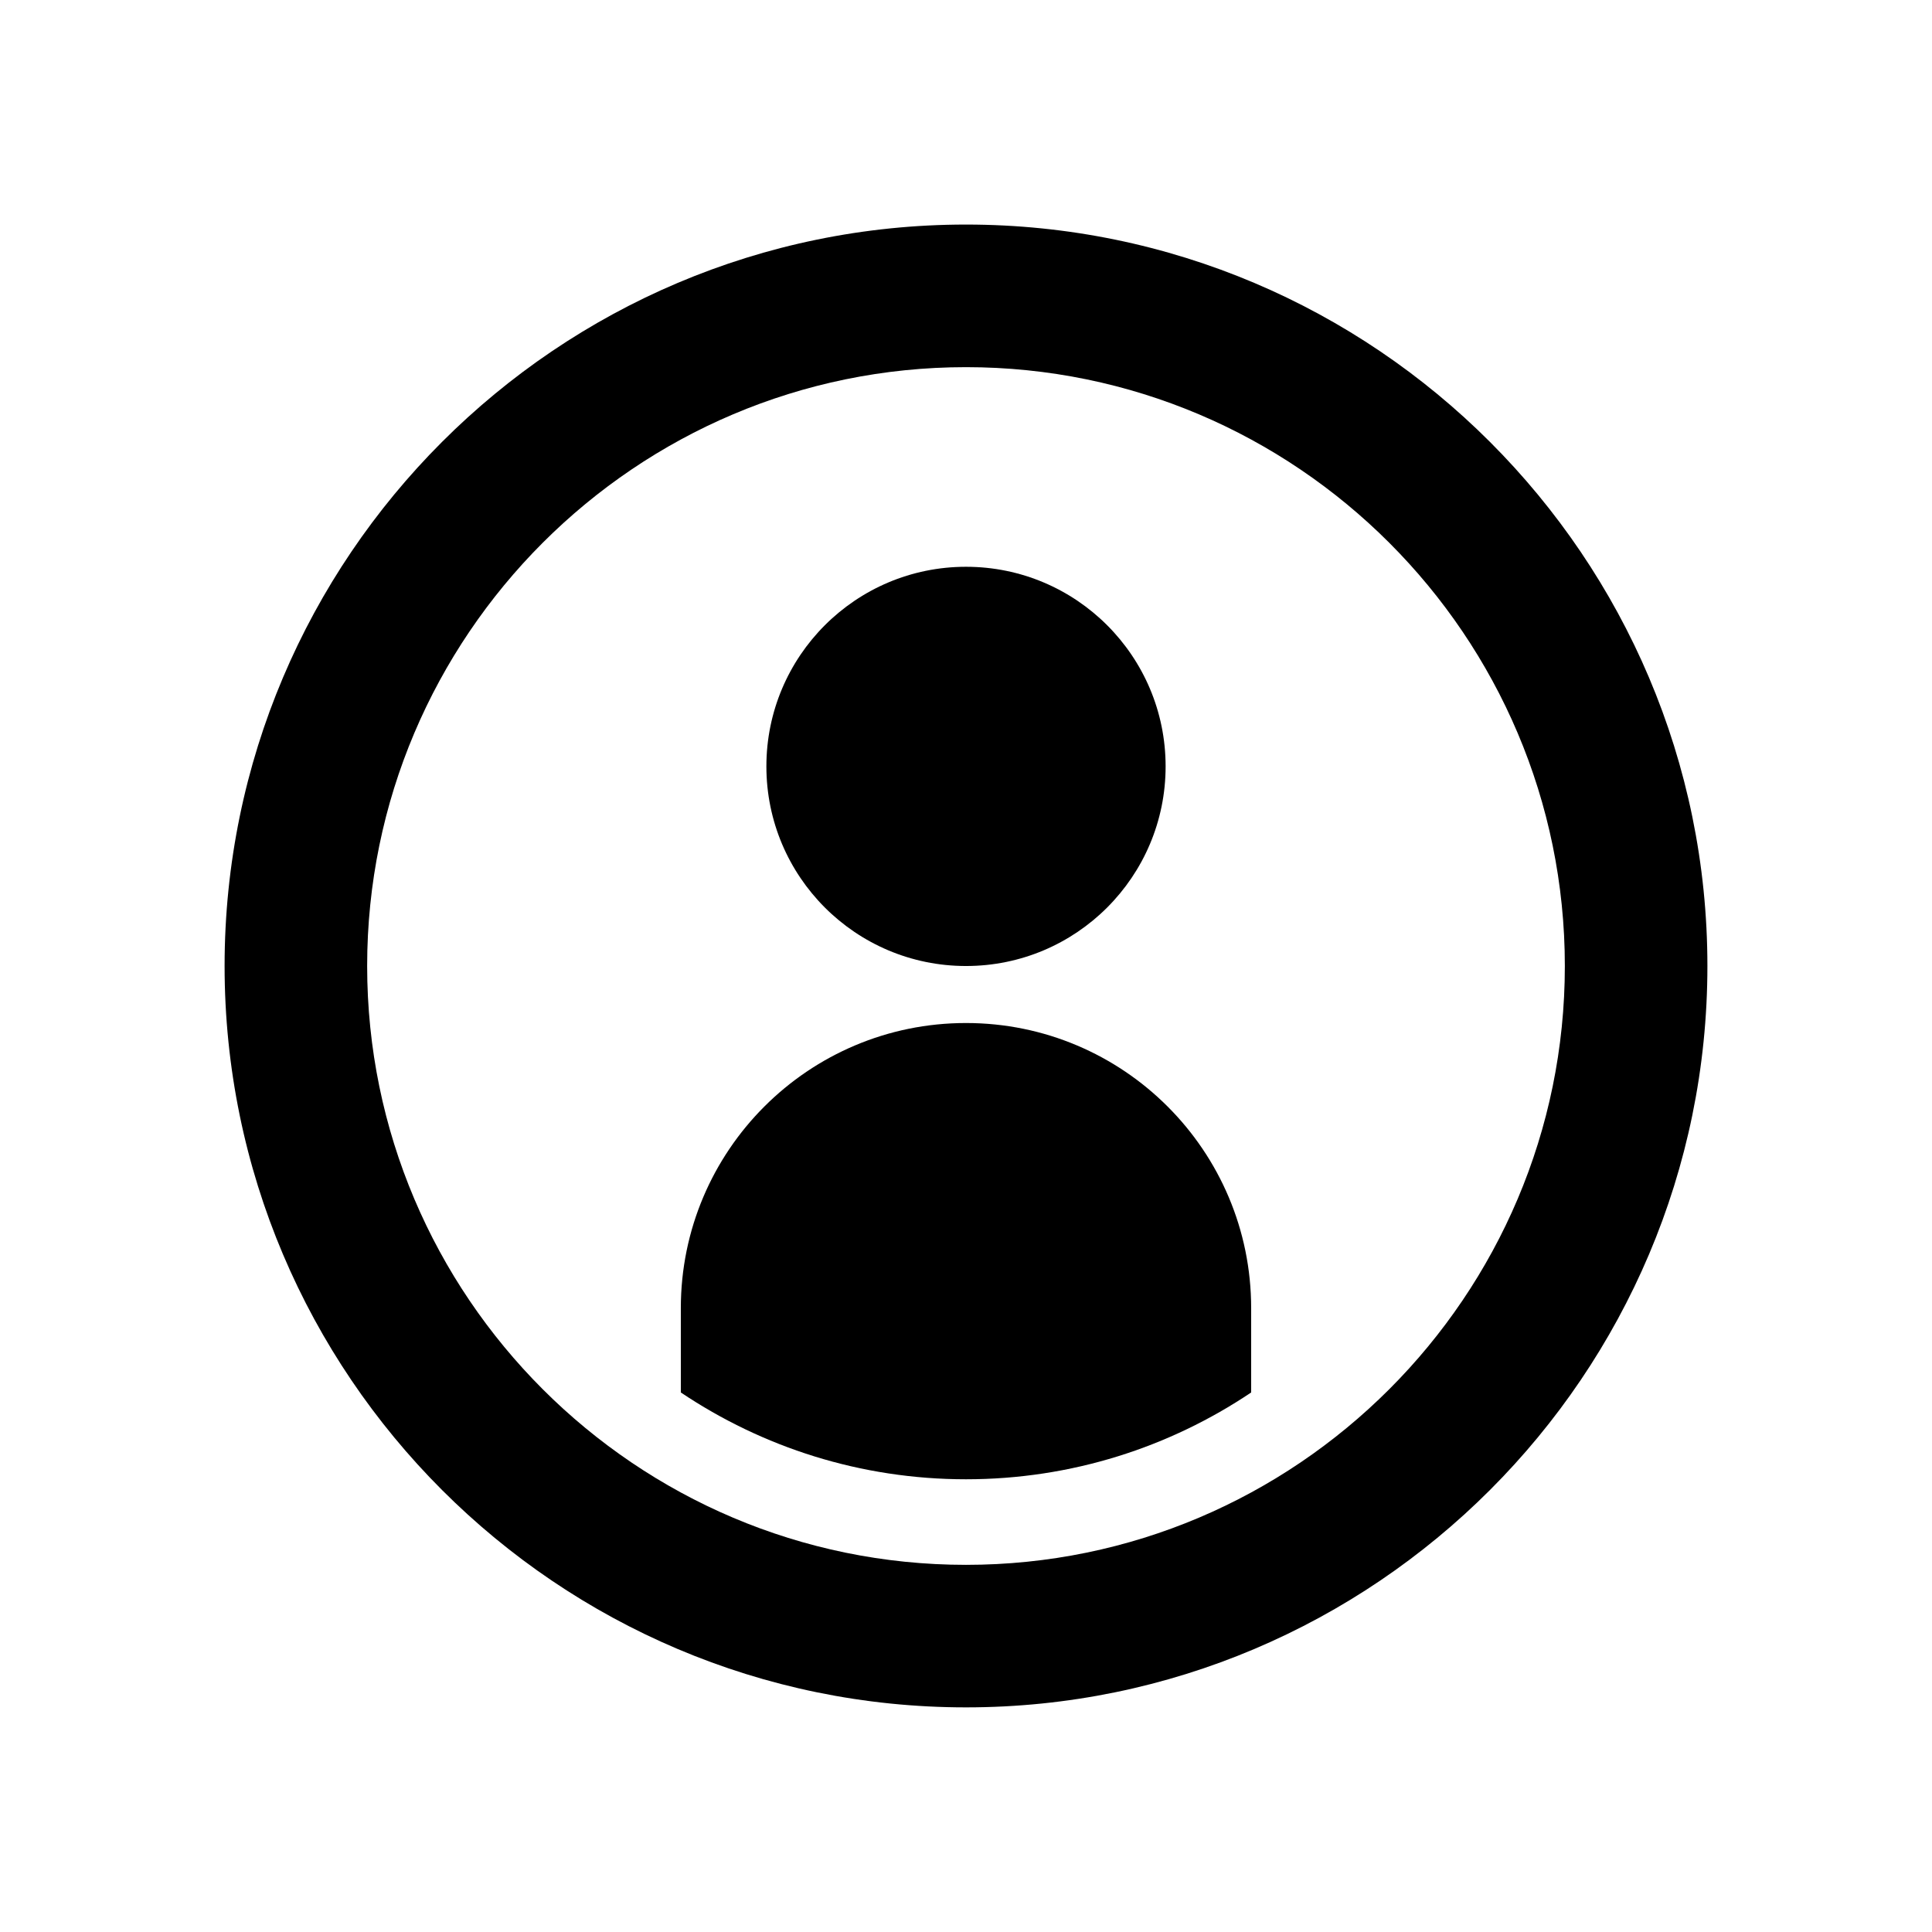 <?xml version="1.0" encoding="UTF-8"?>
<!-- Uploaded to: ICON Repo, www.svgrepo.com, Generator: ICON Repo Mixer Tools -->
<svg fill="#000000" width="800px" height="800px" version="1.1" viewBox="144 144 512 512" xmlns="http://www.w3.org/2000/svg">
 <g>
  <path d="m347.1 347.1c0-29.215 23.684-52.898 52.902-52.898 29.215 0 52.898 23.684 52.898 52.898s-23.684 52.902-52.898 52.902c-29.219 0-52.902-23.688-52.902-52.902z"/>
  <path d="m475.57 490.68v22.34c-21.633 14.516-47.625 23.004-75.57 23.004s-53.938-8.488-75.57-23.004l-0.004-22.34c0-41.734 33.836-75.57 75.57-75.57 41.738 0 75.574 33.836 75.574 75.57z"/>
  <path d="m400 203.51c-108.34 0-196.48 88.141-196.48 196.48s88.141 196.48 196.48 196.48 196.48-88.141 196.48-196.48-88.141-196.48-196.48-196.48zm0 355.19c-87.508 0-158.7-71.191-158.7-158.7-0.004-87.508 71.191-158.7 158.7-158.7 87.504 0 158.7 71.195 158.7 158.7 0 87.504-71.195 158.7-158.7 158.7z"/>
 </g>
</svg>